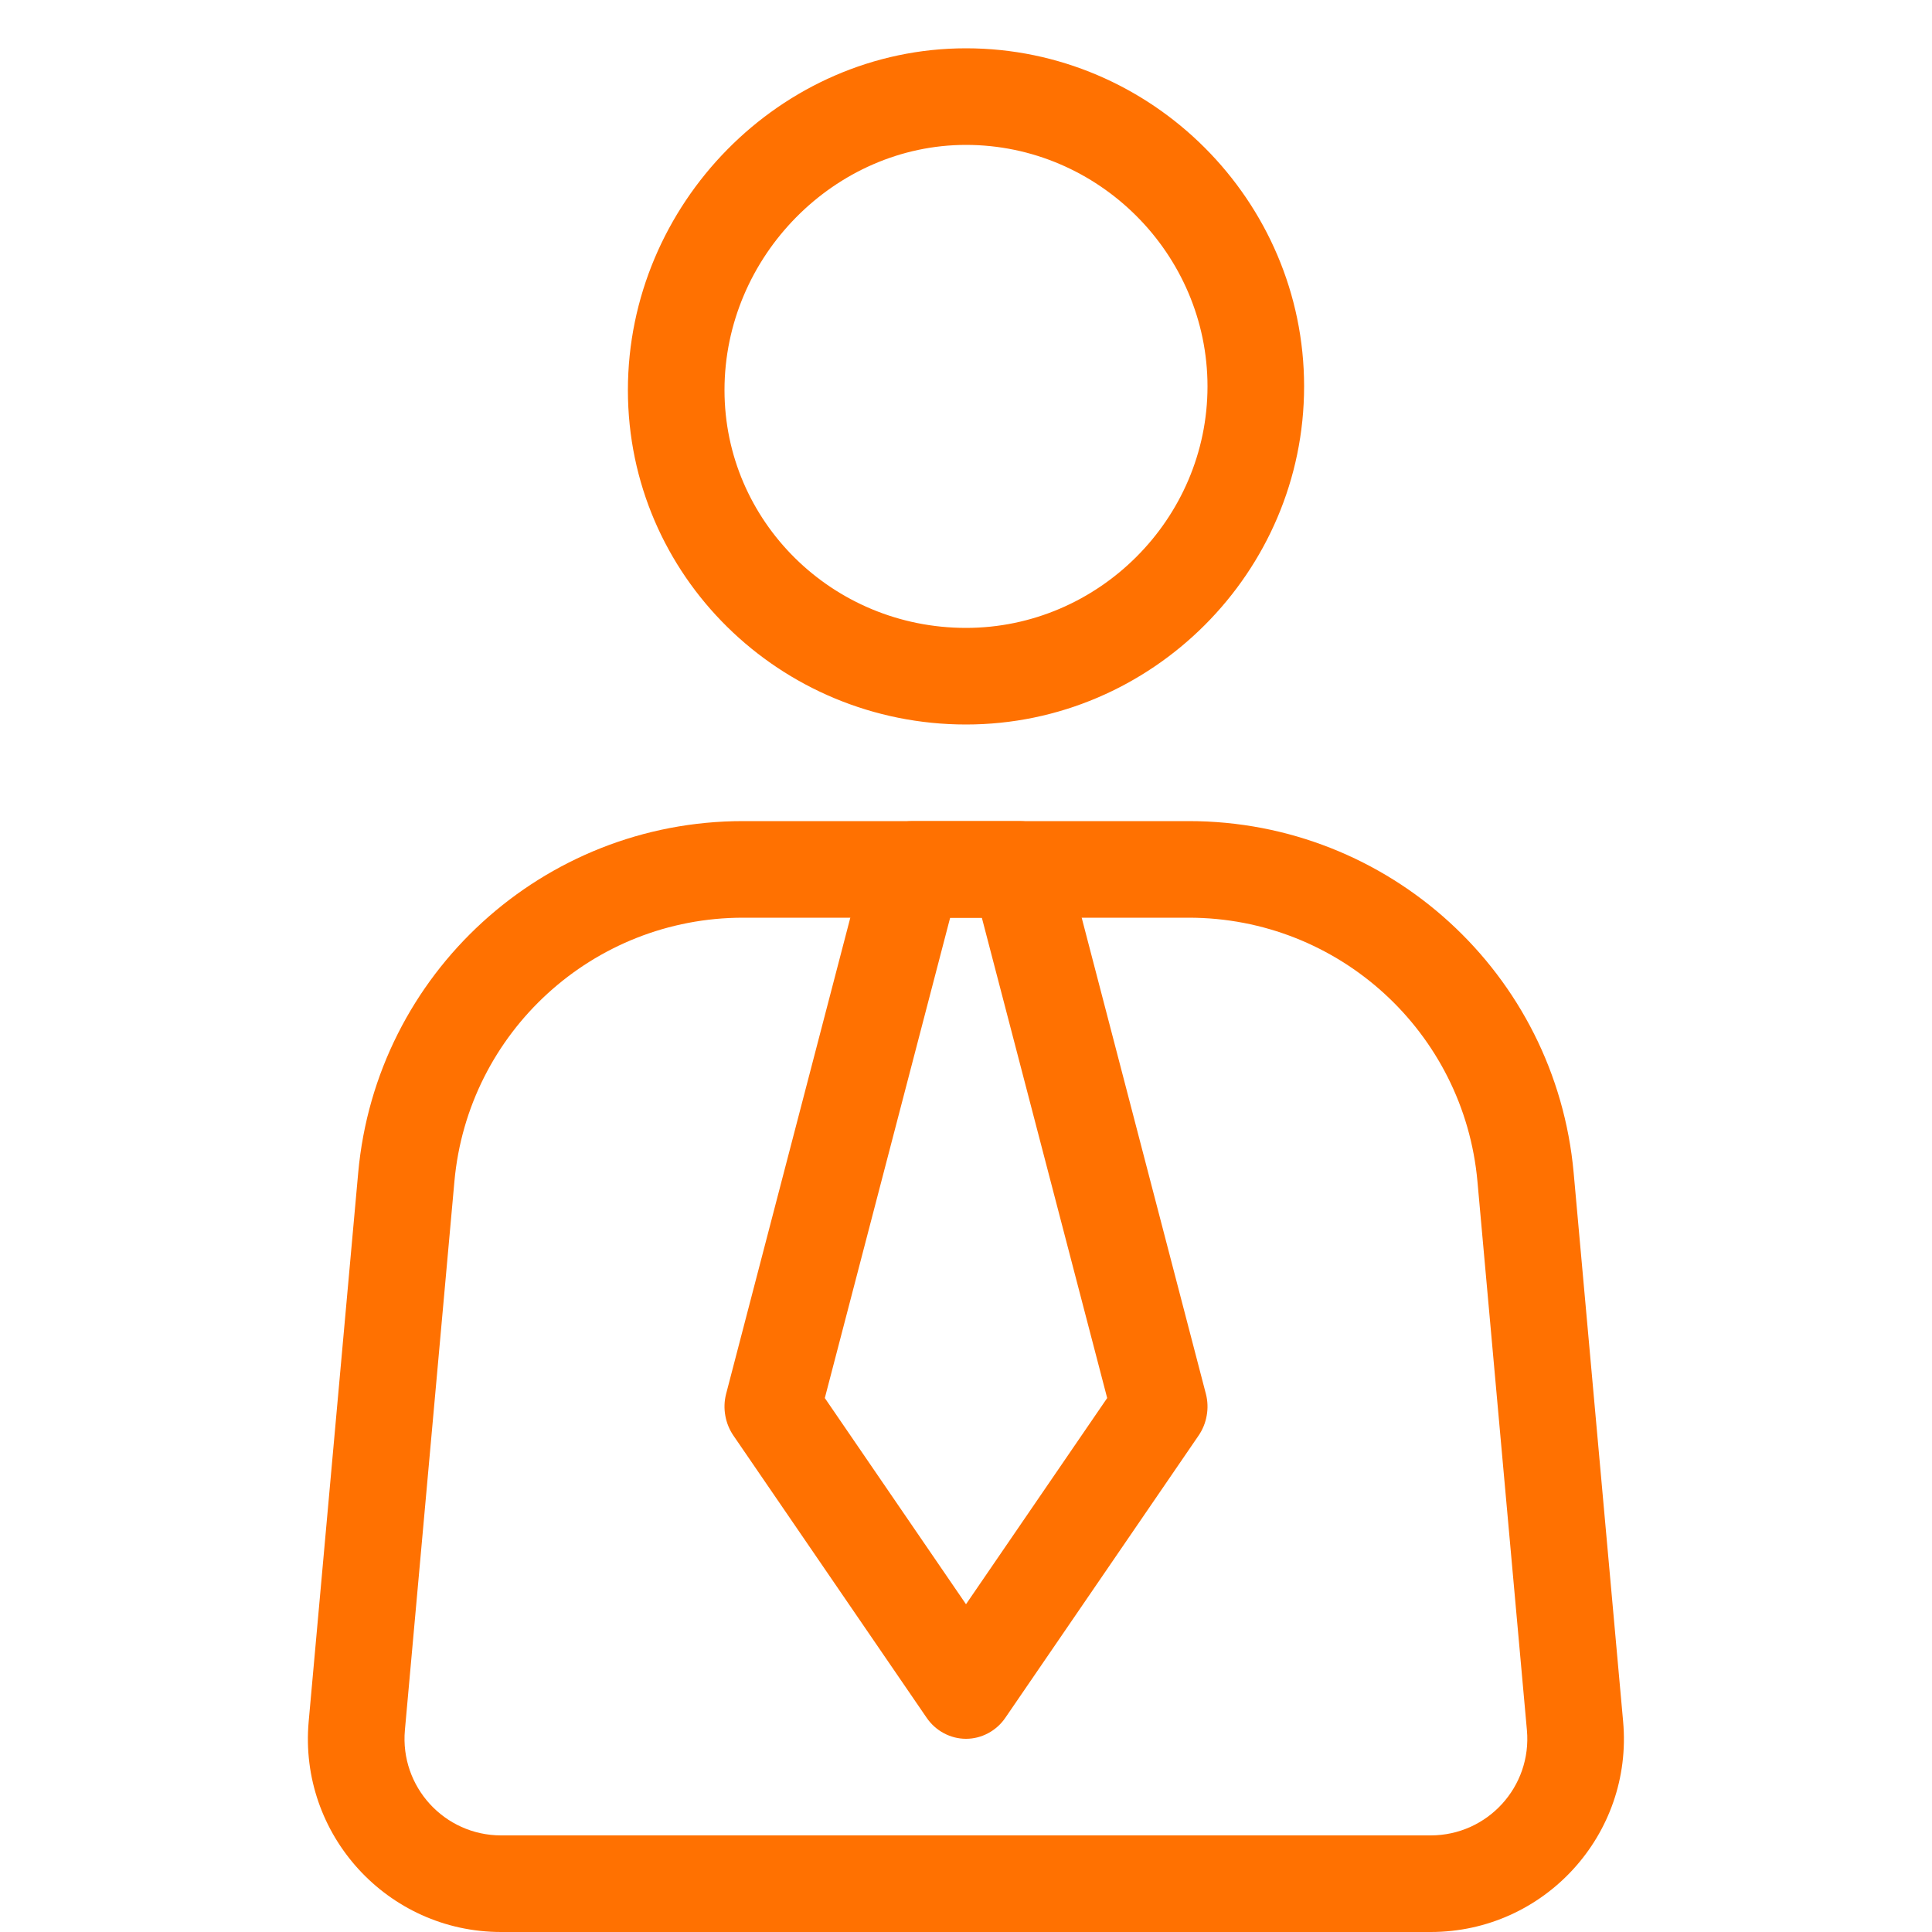<svg xmlns="http://www.w3.org/2000/svg" width="40" height="40" viewBox="0 0 40 40" fill="none"><path fill-rule="evenodd" clip-rule="evenodd" d="M24.613 19H15.383C12.279 19 9.687 21.369 9.408 24.461L8.383 35.82C8.278 36.991 9.2 38 10.375 38H29.621C30.797 38 31.719 36.991 31.613 35.82L30.589 24.461C30.31 21.369 27.718 19 24.613 19ZM15.383 17C11.244 17 7.788 20.158 7.416 24.282L6.391 35.641C6.18 37.982 8.024 40 10.375 40H29.621C31.972 40 33.816 37.982 33.605 35.641L32.581 24.282C32.209 20.158 28.753 17 24.613 17H15.383Z" fill="#FF7101"></path><path fill-rule="evenodd" clip-rule="evenodd" d="M20 13C22.742 13 25 10.742 25 8C25 5.258 22.742 3 20 3C17.287 3 15 5.307 15 8.077C15 10.79 17.23 13 20 13ZM27 8C27 11.846 23.846 15 20 15C16.154 15 13 11.923 13 8.077C13 4.231 16.154 1 20 1C23.846 1 27 4.154 27 8Z" fill="#FF7101"></path><path fill-rule="evenodd" clip-rule="evenodd" d="M24.816 29.721C24.9 29.598 24.957 29.458 24.983 29.31C25.01 29.162 25.005 29.01 24.968 28.864L22.076 17.776C22.02 17.554 21.895 17.357 21.72 17.217C21.545 17.076 21.33 17 21.108 17H18.892C18.67 17 18.455 17.076 18.28 17.217C18.105 17.357 17.98 17.554 17.924 17.776L15.032 28.864C14.995 29.01 14.99 29.162 15.017 29.31C15.043 29.458 15.1 29.598 15.184 29.721L19.185 35.564C19.277 35.699 19.4 35.809 19.541 35.884C19.683 35.96 19.84 36 20 36C20.16 36 20.317 35.96 20.459 35.884C20.6 35.809 20.723 35.699 20.815 35.564L24.816 29.721ZM17.077 28.945L19.672 19H20.328L22.923 28.945L20 33.214L17.077 28.945Z" fill="#FF7101"></path></svg>